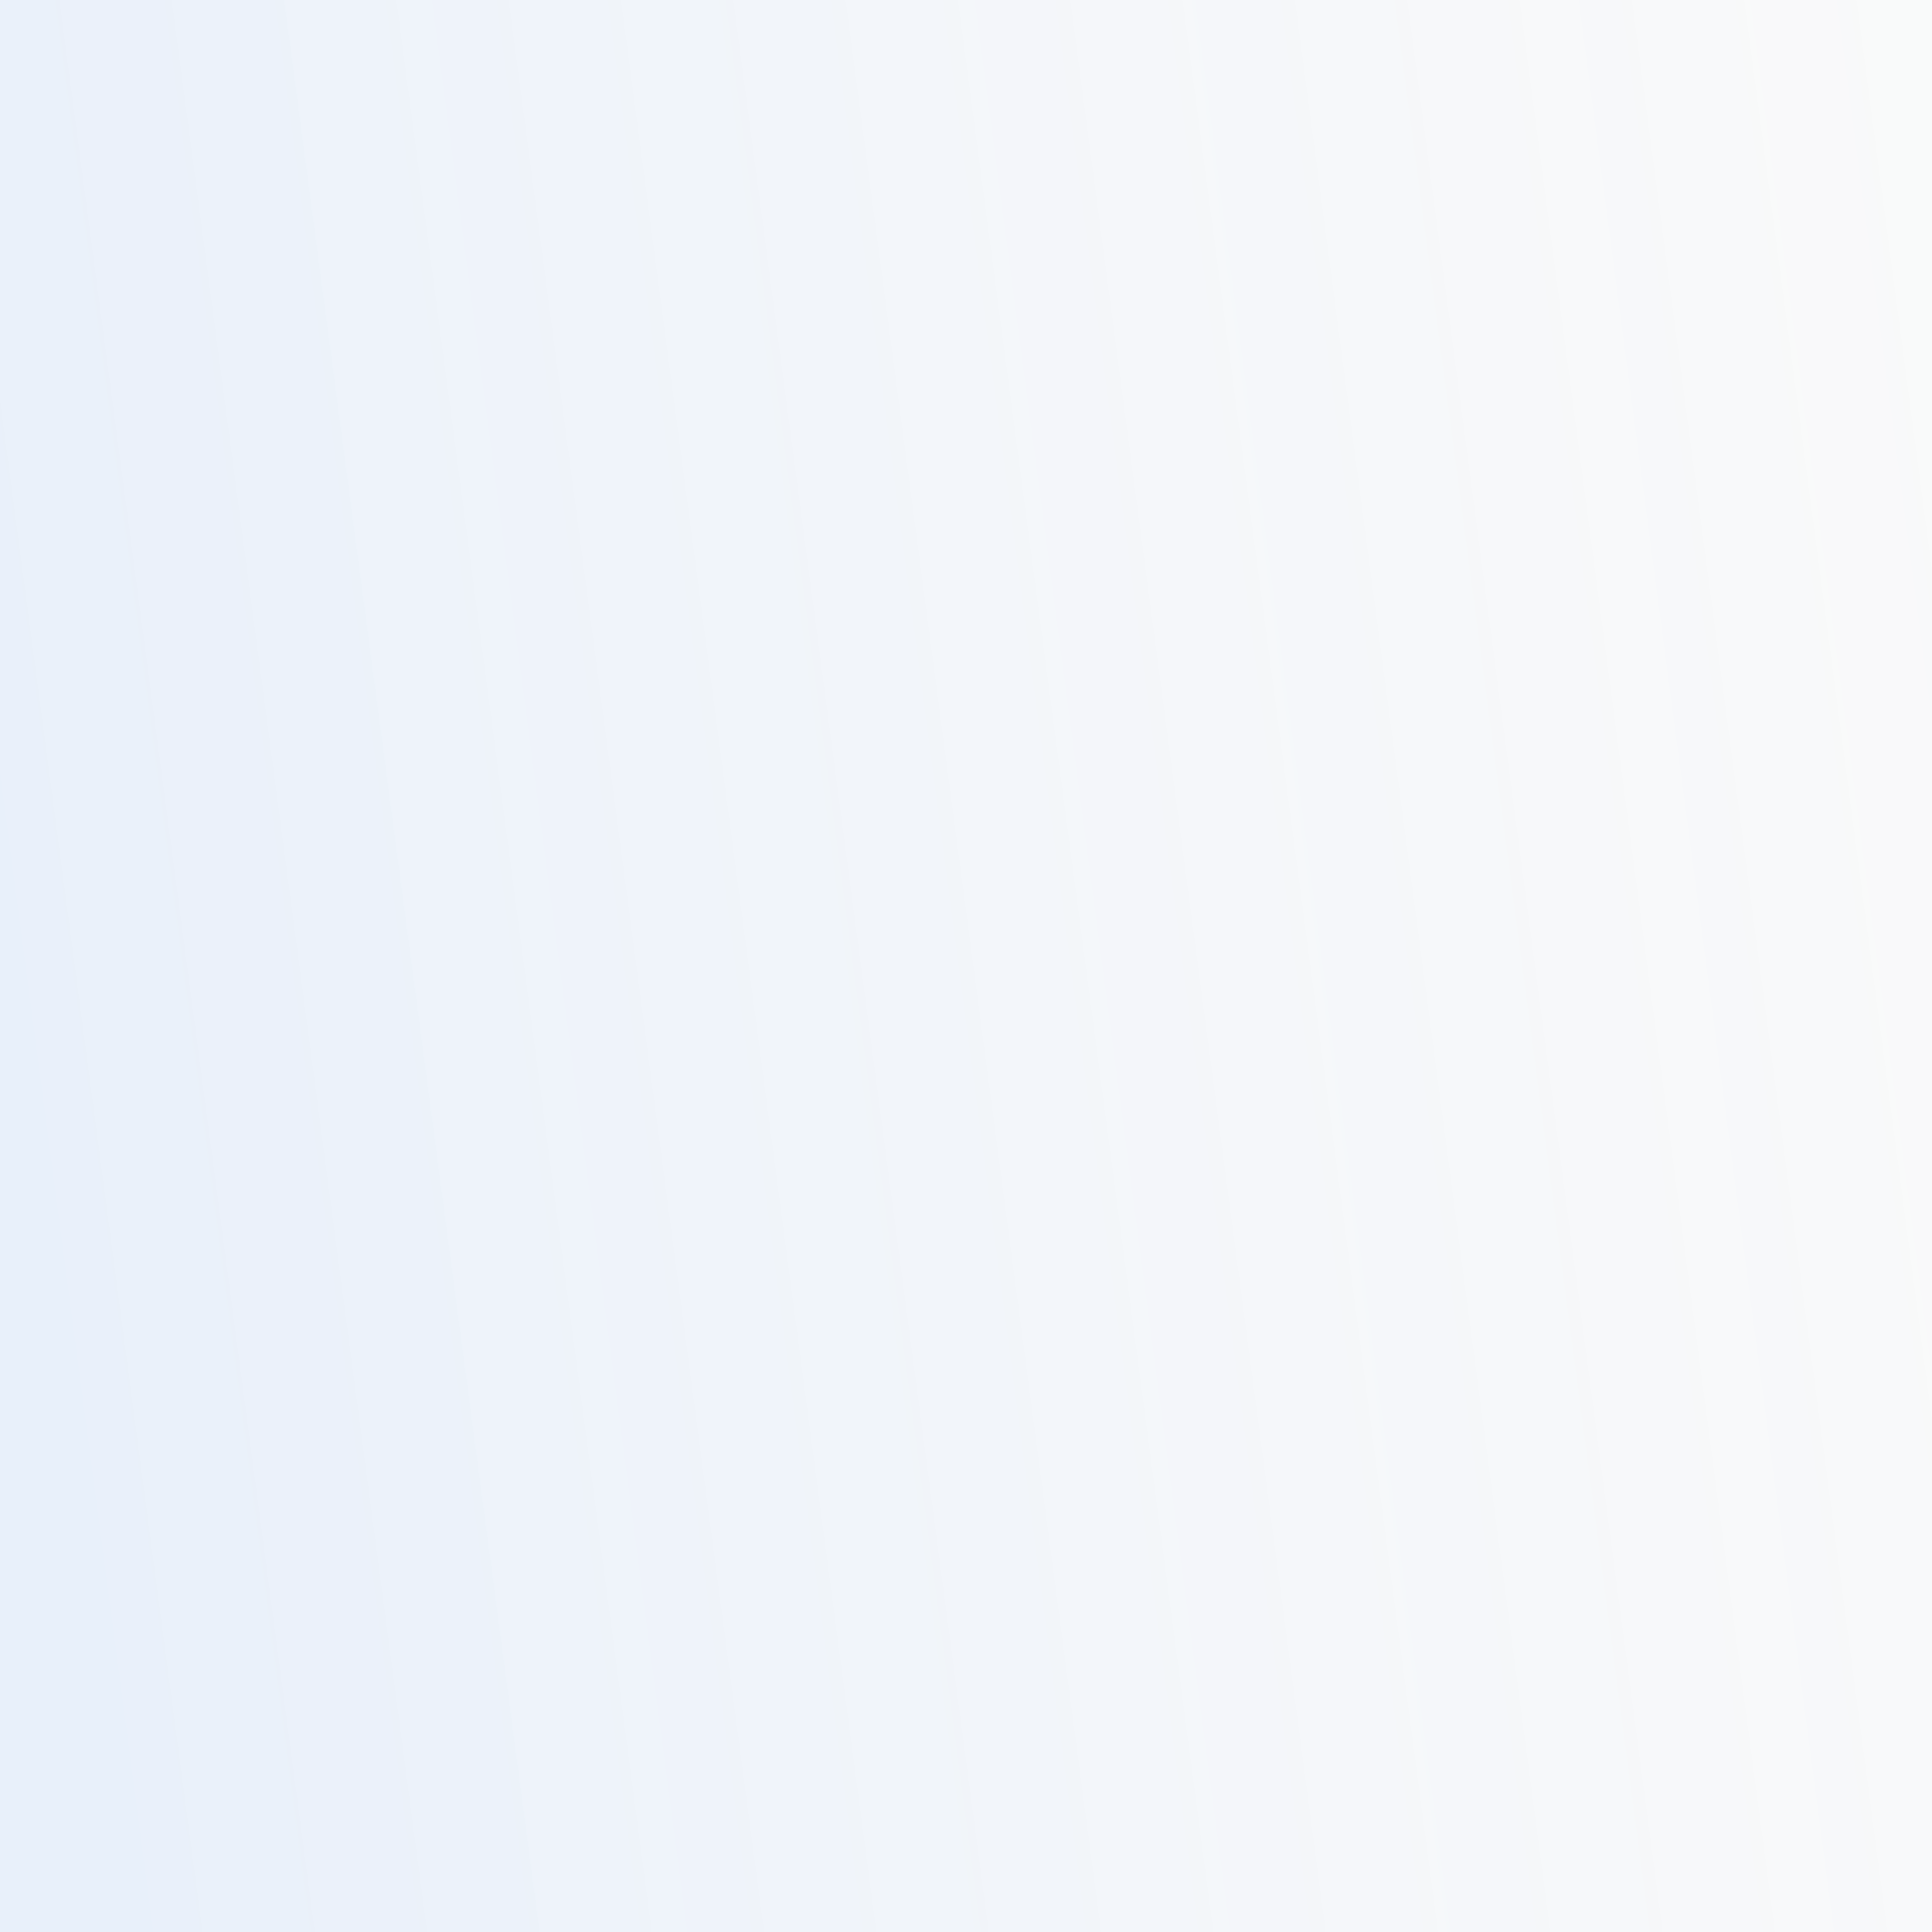 <svg width="44" height="44" viewBox="0 0 44 44" fill="none" xmlns="http://www.w3.org/2000/svg">
<rect width="44" height="44" fill="#FAFAFA"/>
<rect width="44" height="44" fill="url(#paint0_linear_237_167)" fill-opacity="0.08"/>
<g filter="url(#filter0_iii_237_167)">
<path fill-rule="evenodd" clip-rule="evenodd" d="M19.38 12.12C19.173 11.767 18.72 11.646 18.363 11.848L14.899 13.815C14.725 13.914 14.597 14.079 14.545 14.273C14.493 14.467 14.521 14.674 14.623 14.847C15.761 16.786 14.306 19.283 12 19.283C11.586 19.283 11.25 19.619 11.25 20.033V23.967C11.25 24.381 11.586 24.717 12 24.717C14.305 24.717 15.76 27.214 14.621 29.154C14.52 29.327 14.492 29.533 14.543 29.727C14.595 29.921 14.723 30.086 14.898 30.186L18.362 32.152C18.718 32.355 19.171 32.233 19.379 31.88C20.554 29.878 23.448 29.878 24.623 31.88C24.83 32.233 25.283 32.355 25.64 32.152L29.104 30.185C29.279 30.086 29.406 29.921 29.458 29.727C29.51 29.533 29.482 29.327 29.38 29.154C28.242 27.214 29.695 24.717 32 24.717C32.414 24.717 32.75 24.381 32.75 23.967V20.033C32.75 19.619 32.414 19.283 32 19.283C29.695 19.283 28.24 16.786 29.379 14.847C29.48 14.674 29.509 14.467 29.456 14.273C29.404 14.079 29.277 13.914 29.102 13.815L25.638 11.848C25.282 11.646 24.829 11.767 24.621 12.12C23.447 14.121 20.555 14.121 19.38 12.12ZM22 25.5C23.933 25.5 25.5 23.933 25.5 22C25.5 20.067 23.933 18.5 22 18.5C20.067 18.5 18.5 20.067 18.5 22C18.5 23.933 20.067 25.5 22 25.5Z" fill="#141B34"/>
<path fill-rule="evenodd" clip-rule="evenodd" d="M19.38 12.12C19.173 11.767 18.72 11.646 18.363 11.848L14.899 13.815C14.725 13.914 14.597 14.079 14.545 14.273C14.493 14.467 14.521 14.674 14.623 14.847C15.761 16.786 14.306 19.283 12 19.283C11.586 19.283 11.25 19.619 11.25 20.033V23.967C11.25 24.381 11.586 24.717 12 24.717C14.305 24.717 15.76 27.214 14.621 29.154C14.52 29.327 14.492 29.533 14.543 29.727C14.595 29.921 14.723 30.086 14.898 30.186L18.362 32.152C18.718 32.355 19.171 32.233 19.379 31.88C20.554 29.878 23.448 29.878 24.623 31.88C24.83 32.233 25.283 32.355 25.64 32.152L29.104 30.185C29.279 30.086 29.406 29.921 29.458 29.727C29.51 29.533 29.482 29.327 29.38 29.154C28.242 27.214 29.695 24.717 32 24.717C32.414 24.717 32.75 24.381 32.75 23.967V20.033C32.75 19.619 32.414 19.283 32 19.283C29.695 19.283 28.24 16.786 29.379 14.847C29.48 14.674 29.509 14.467 29.456 14.273C29.404 14.079 29.277 13.914 29.102 13.815L25.638 11.848C25.282 11.646 24.829 11.767 24.621 12.12C23.447 14.121 20.555 14.121 19.38 12.12ZM22 25.5C23.933 25.5 25.5 23.933 25.5 22C25.5 20.067 23.933 18.5 22 18.5C20.067 18.5 18.5 20.067 18.5 22C18.5 23.933 20.067 25.5 22 25.5Z" fill="url(#paint1_linear_237_167)"/>
</g>
<defs>
<filter id="filter0_iii_237_167" x="11.25" y="11.75" width="22.5" height="22.5" filterUnits="userSpaceOnUse" color-interpolation-filters="sRGB">
<feFlood flood-opacity="0" result="BackgroundImageFix"/>
<feBlend mode="normal" in="SourceGraphic" in2="BackgroundImageFix" result="shape"/>
<feColorMatrix in="SourceAlpha" type="matrix" values="0 0 0 0 0 0 0 0 0 0 0 0 0 0 0 0 0 0 127 0" result="hardAlpha"/>
<feOffset dy="2"/>
<feGaussianBlur stdDeviation="2"/>
<feComposite in2="hardAlpha" operator="arithmetic" k2="-1" k3="1"/>
<feColorMatrix type="matrix" values="0 0 0 0 0 0 0 0 0 0 0 0 0 0 0 0 0 0 0.2 0"/>
<feBlend mode="normal" in2="shape" result="effect1_innerShadow_237_167"/>
<feColorMatrix in="SourceAlpha" type="matrix" values="0 0 0 0 0 0 0 0 0 0 0 0 0 0 0 0 0 0 127 0" result="hardAlpha"/>
<feOffset dy="2"/>
<feGaussianBlur stdDeviation="1"/>
<feComposite in2="hardAlpha" operator="arithmetic" k2="-1" k3="1"/>
<feColorMatrix type="matrix" values="0 0 0 0 1 0 0 0 0 1 0 0 0 0 1 0 0 0 0.3 0"/>
<feBlend mode="normal" in2="effect1_innerShadow_237_167" result="effect2_innerShadow_237_167"/>
<feColorMatrix in="SourceAlpha" type="matrix" values="0 0 0 0 0 0 0 0 0 0 0 0 0 0 0 0 0 0 127 0" result="hardAlpha"/>
<feOffset dx="1" dy="1"/>
<feGaussianBlur stdDeviation="1.5"/>
<feComposite in2="hardAlpha" operator="arithmetic" k2="-1" k3="1"/>
<feColorMatrix type="matrix" values="0 0 0 0 1 0 0 0 0 1 0 0 0 0 1 0 0 0 0.5 0"/>
<feBlend mode="lighten" in2="effect2_innerShadow_237_167" result="effect3_innerShadow_237_167"/>
</filter>
<linearGradient id="paint0_linear_237_167" x1="2.316" y1="44" x2="48.463" y2="37.898" gradientUnits="userSpaceOnUse">
<stop stop-color="#1D7CFF"/>
<stop offset="1" stop-color="#93BEF9" stop-opacity="0.1"/>
</linearGradient>
<linearGradient id="paint1_linear_237_167" x1="11.25" y1="22" x2="32.75" y2="22" gradientUnits="userSpaceOnUse">
<stop stop-color="#091E3A"/>
<stop offset="0.5" stop-color="#2F80ED"/>
<stop offset="1" stop-color="#2D9EE0"/>
</linearGradient>
</defs>
</svg>
